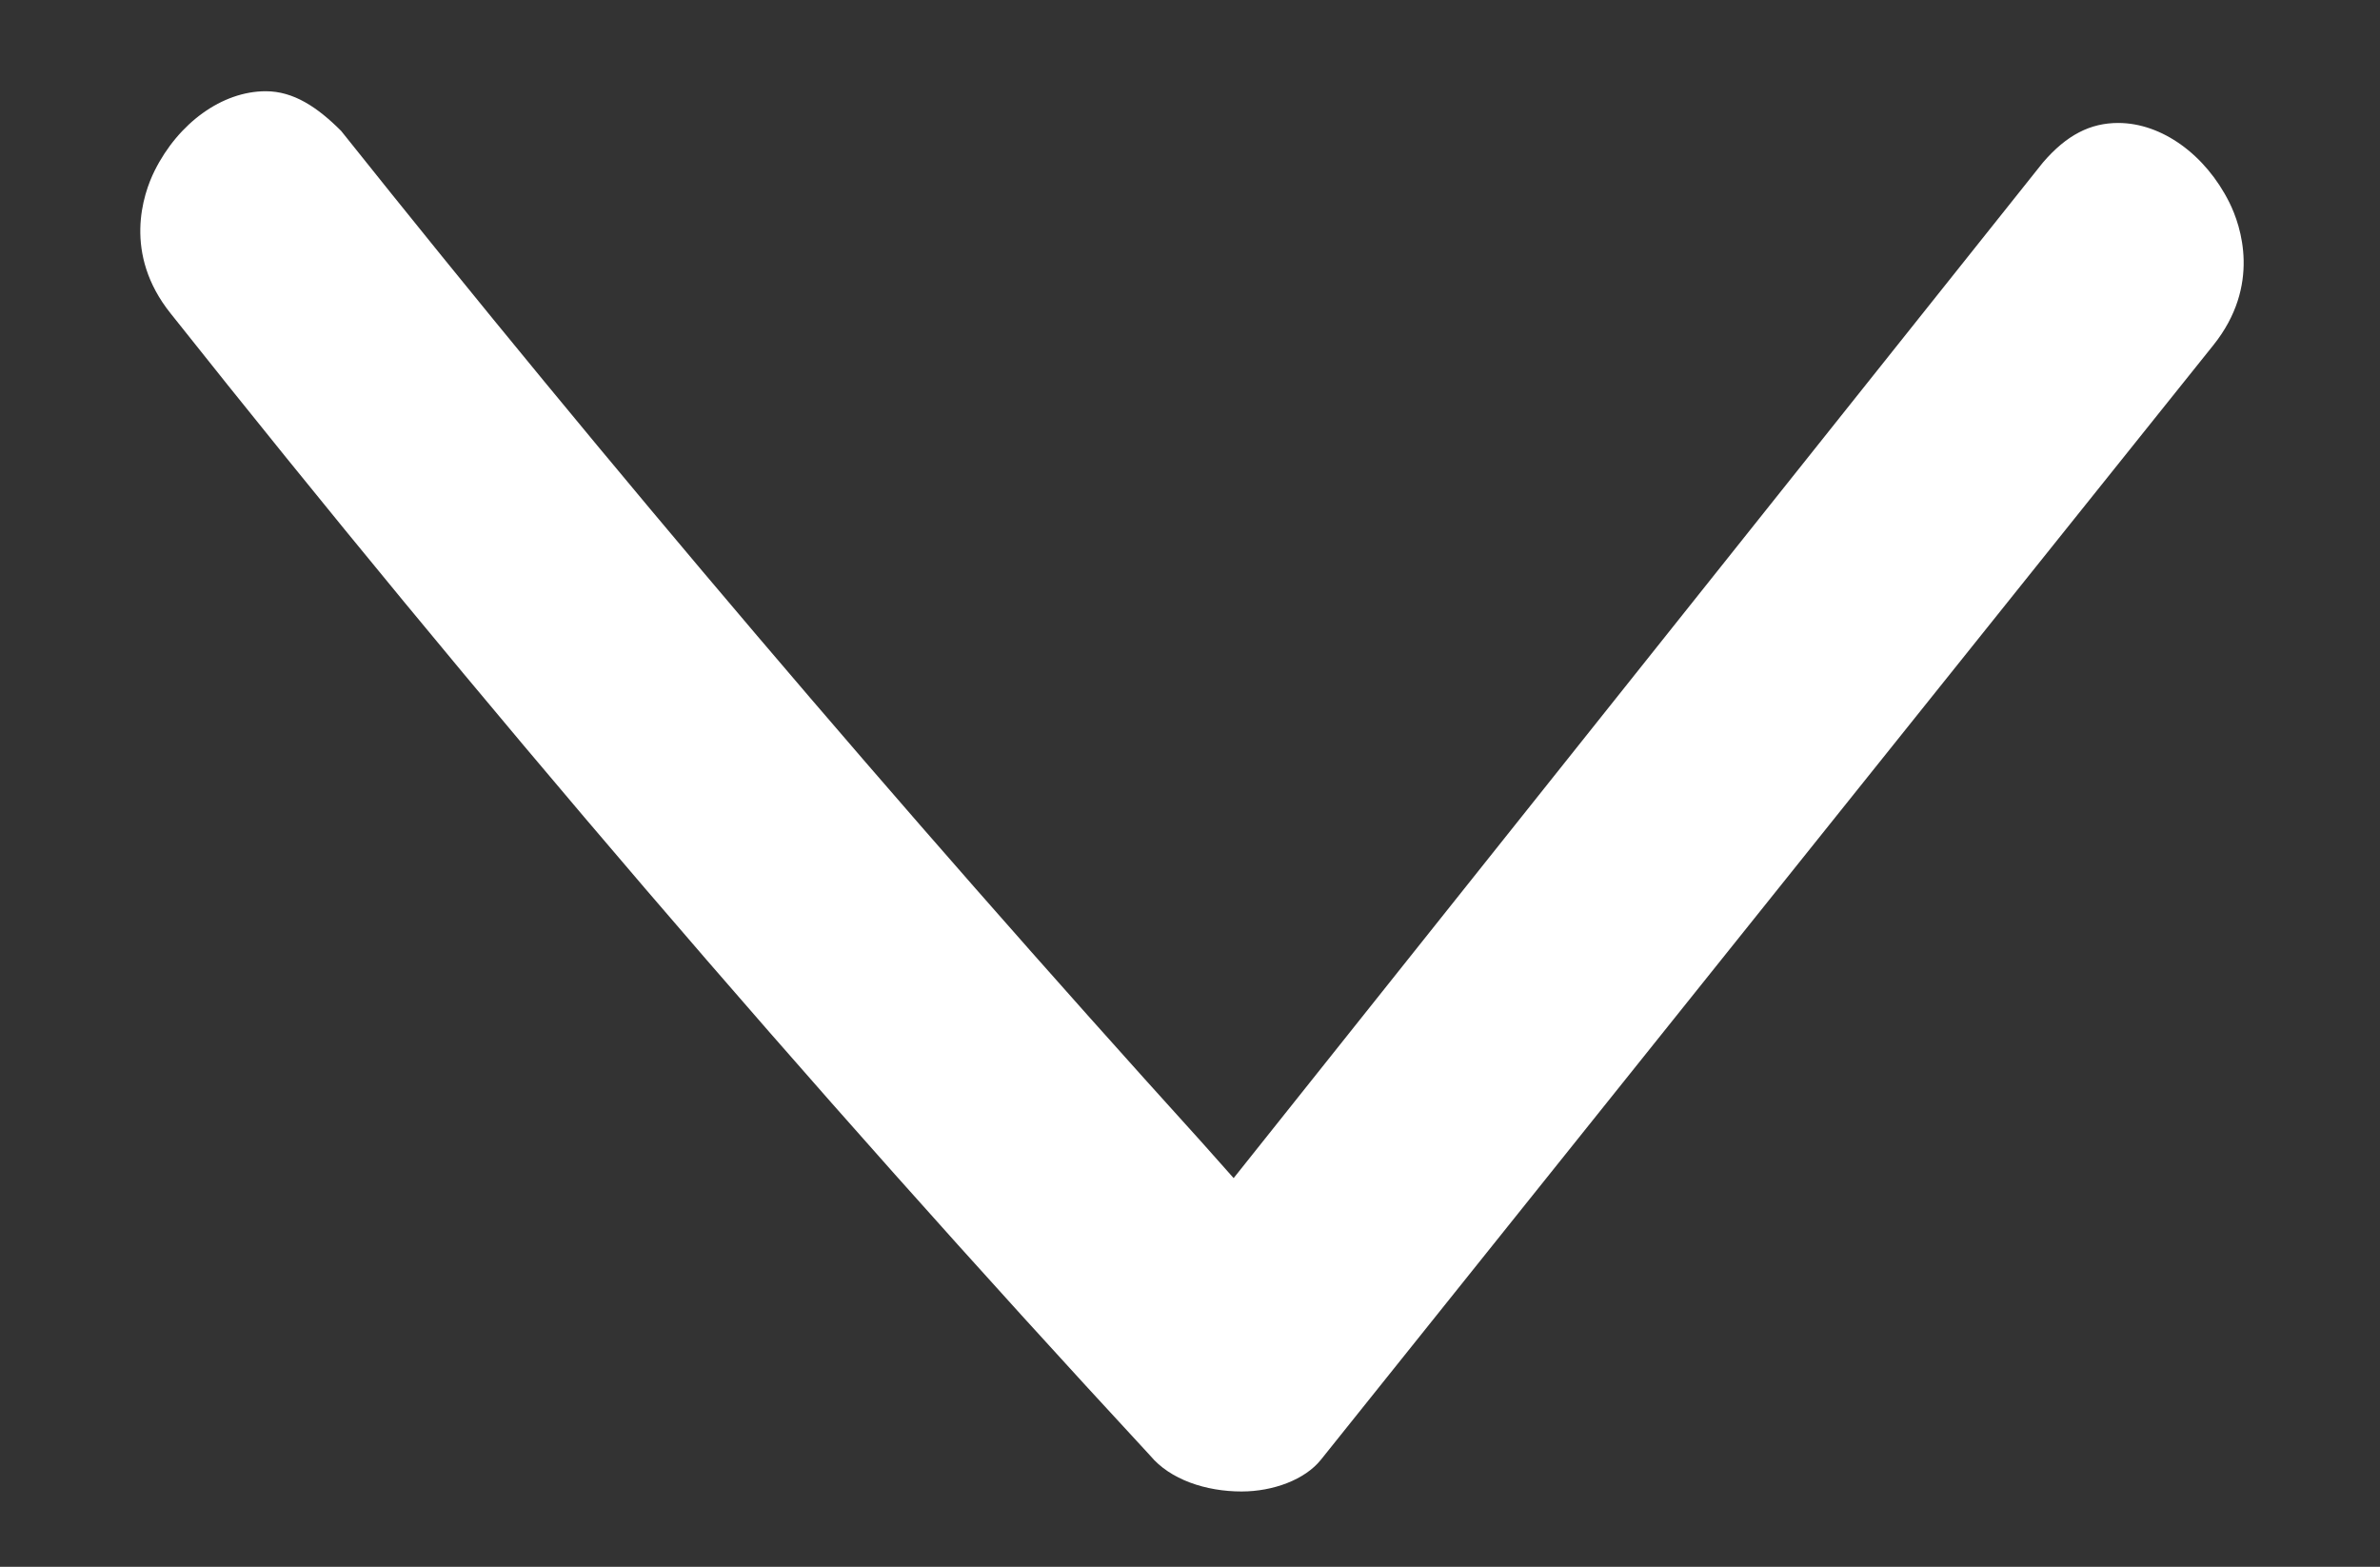 <?xml version="1.0" encoding="utf-8"?>
<!-- Generator: Adobe Illustrator 21.0.0, SVG Export Plug-In . SVG Version: 6.00 Build 0)  -->
<svg version="1.1" id="Ebene_1" xmlns="http://www.w3.org/2000/svg" xmlns:xlink="http://www.w3.org/1999/xlink" x="0px" y="0px"
	 viewBox="0 0 60 39.5" style="enable-background:new 0 0 60 39.5;" xml:space="preserve">
<rect x="0" y="0" width="60" height="39.5" fill="#333333" stroke="none"/>
<style type="text/css">
	.st0{fill:#FFFFFF;}
</style>
<path class="st0" d="M31.3,37.6c-0.9,0-1.8-0.3-2.3-0.9C20.3,27.3,12,17.6,4.3,7.9c-1.2-1.5-0.7-3-0.4-3.6c0.6-1.2,1.7-2,2.8-2
	c0.7,0,1.3,0.4,1.9,1c6.7,8.4,14,17,21.7,25.5l0.8,0.9L51.5,4.1c0.6-0.7,1.2-1,1.9-1c1.1,0,2.2,0.8,2.8,2c0.3,0.6,0.8,2.1-0.4,3.6
	L33.3,36.8C32.9,37.3,32.1,37.6,31.3,37.6C31.3,37.6,31.3,37.6,31.3,37.6z"/>
</svg>
